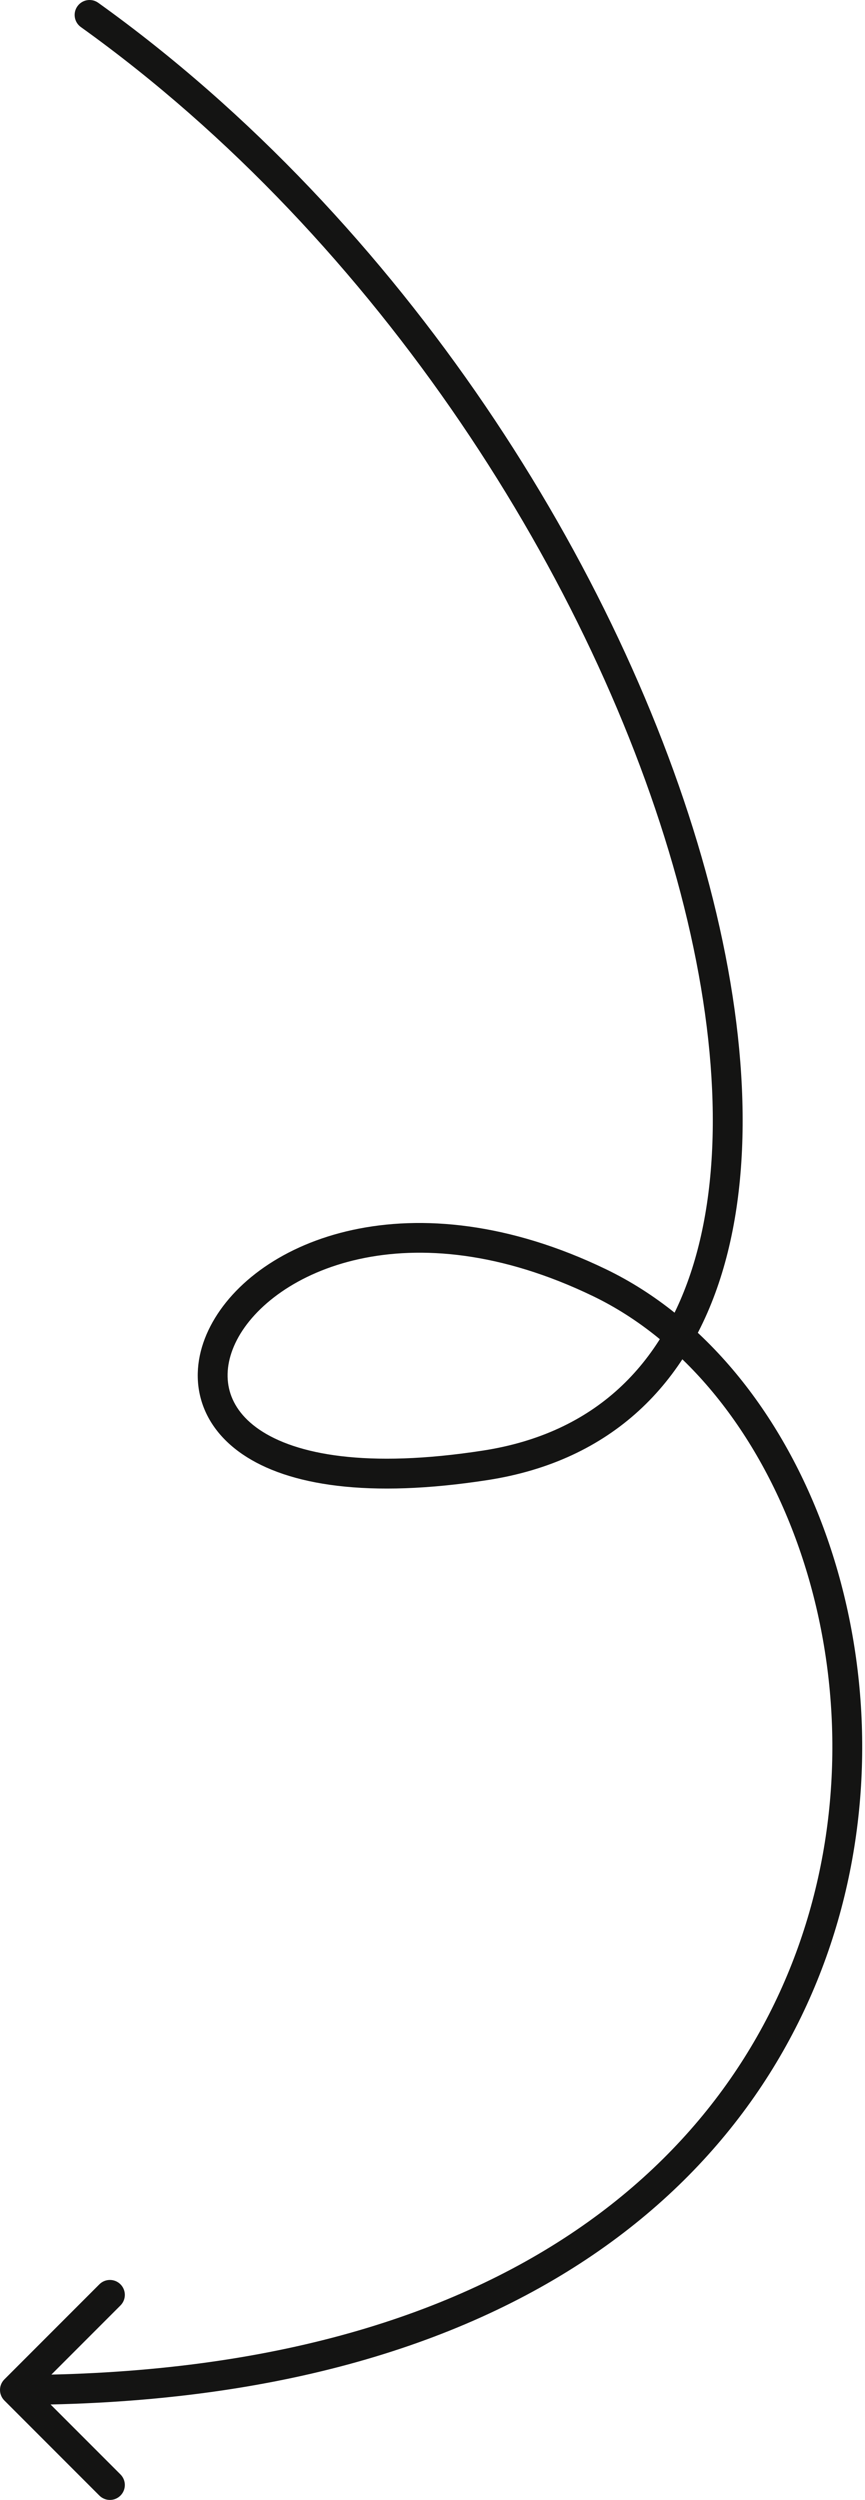 <?xml version="1.0" encoding="UTF-8"?> <svg xmlns="http://www.w3.org/2000/svg" width="232" height="670" viewBox="0 0 232 670" fill="none"> <path d="M26.352 0.749C24.555 -0.538 22.054 -0.125 20.767 1.673C19.48 3.471 19.893 5.971 21.691 7.258L26.352 0.749ZM1.173 637.69C-0.39 639.253 -0.39 641.788 1.173 643.351L26.65 668.828C28.213 670.391 30.748 670.391 32.312 668.828C33.875 667.264 33.875 664.73 32.312 663.166L9.666 640.52L32.312 617.874C33.875 616.311 33.875 613.776 32.312 612.213C30.748 610.649 28.213 610.649 26.65 612.213L1.173 637.69ZM21.691 7.258C101.958 64.735 159.646 156.207 181.523 235.601C192.468 275.324 194.324 311.574 185.986 338.856C177.738 365.842 159.553 384.111 129.585 388.754L130.811 396.666C164.139 391.502 184.598 370.791 193.643 341.196C202.598 311.897 200.398 273.964 189.242 233.474C166.914 152.443 108.218 59.369 26.352 0.749L21.691 7.258ZM129.585 388.754C98.276 393.605 79.29 389.779 69.567 383.151C64.8 379.901 62.298 376.021 61.418 372.074C60.529 368.087 61.204 363.618 63.552 359.094C73.011 340.876 109.561 323.497 159.065 347.383L162.544 340.172C110.637 315.126 68.587 332.021 56.446 355.405C53.395 361.283 52.233 367.672 53.603 373.817C54.983 380.001 58.837 385.525 65.057 389.766C77.31 398.119 98.822 401.623 130.811 396.666L129.585 388.754ZM159.065 347.383C183.263 359.058 202.433 382.775 213.334 412.178C224.223 441.547 226.727 476.266 217.898 509.469C209.084 542.621 188.968 574.296 154.514 597.725C120.036 621.17 70.956 636.517 4.004 636.517L4.004 644.524C72.164 644.523 122.916 628.894 159.017 604.345C195.142 579.78 216.352 546.444 225.636 511.527C234.906 476.661 232.282 440.252 220.841 409.395C209.413 378.571 189.053 352.962 162.544 340.172L159.065 347.383Z" fill="#141413"></path> </svg> 
